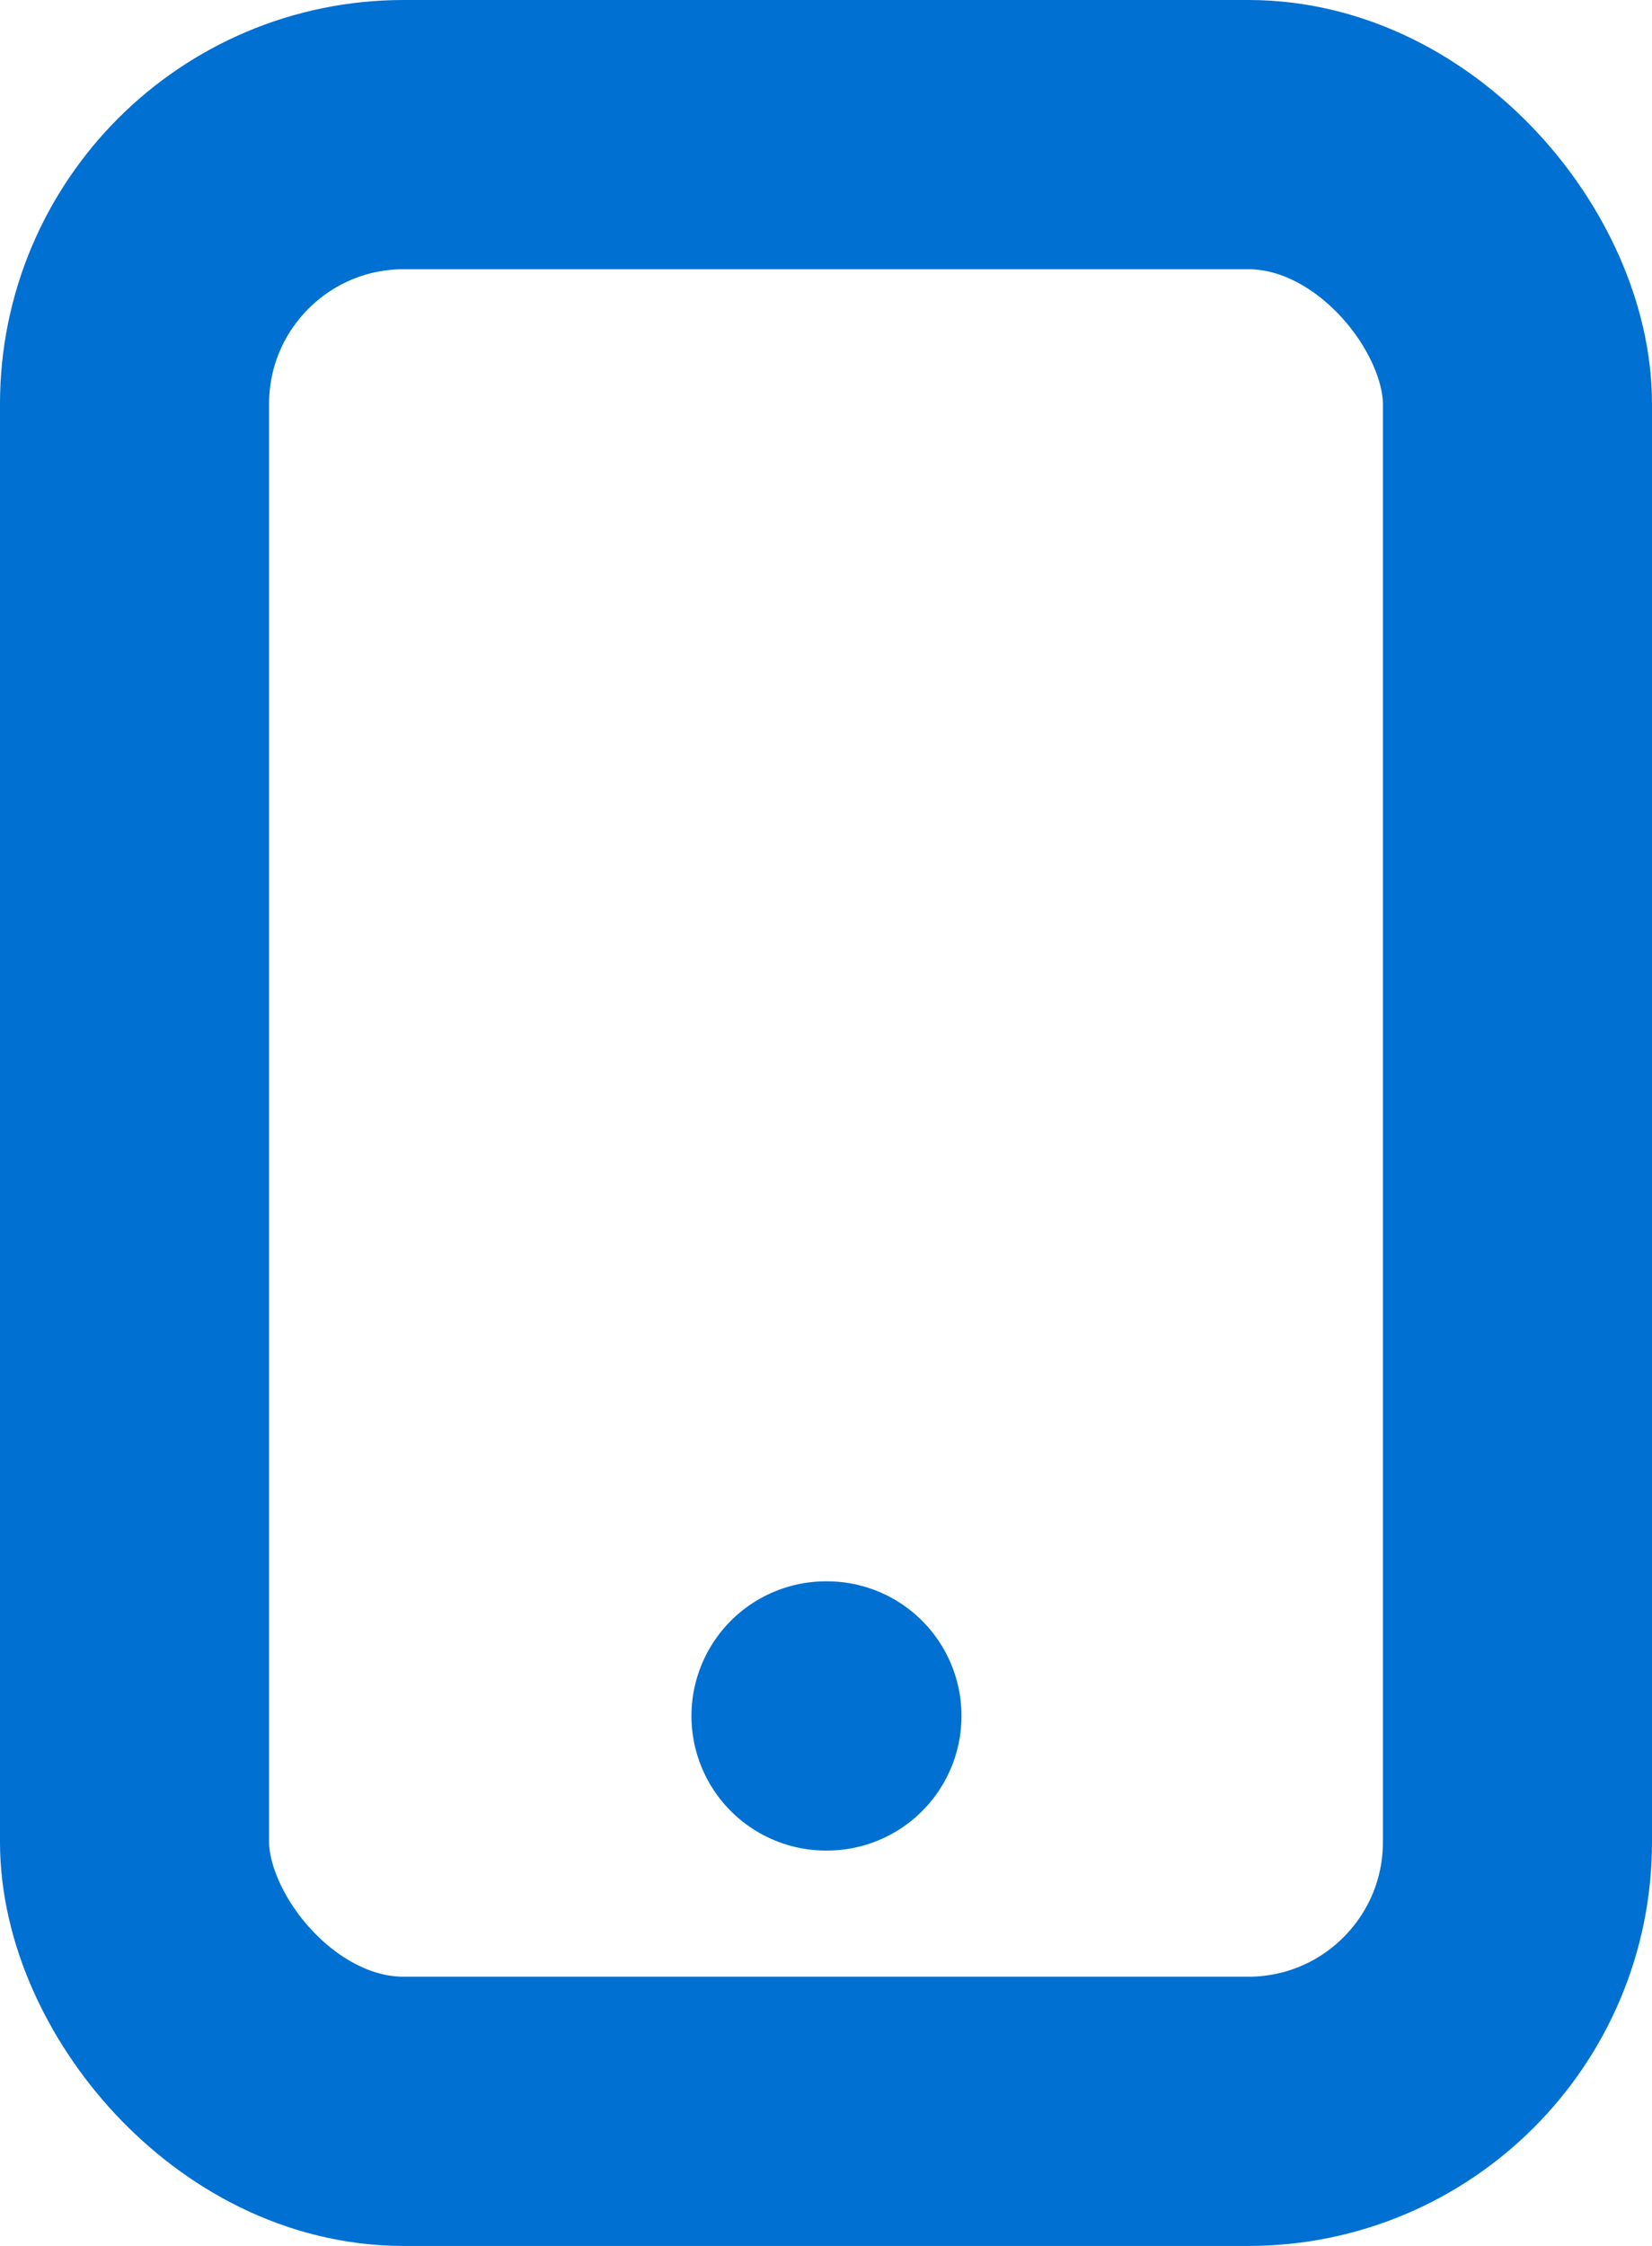 <svg xmlns="http://www.w3.org/2000/svg" width="12.278" height="16.683" viewBox="0 0 12.278 16.683">
    <g transform="translate(1 1)">
        <rect data-name="Rectangle 1190" width="10.278" height="14.683" rx="2" style="fill:none;stroke:#0070d2;stroke-linecap:round;stroke-linejoin:round;stroke-width:2px"/>
        <path data-name="Line 320" transform="translate(5.139 11.746)" style="fill:none;stroke:#0070d2;stroke-linecap:round;stroke-linejoin:round;stroke-width:2px" d="M0 0h.007"/>
    </g>
</svg>